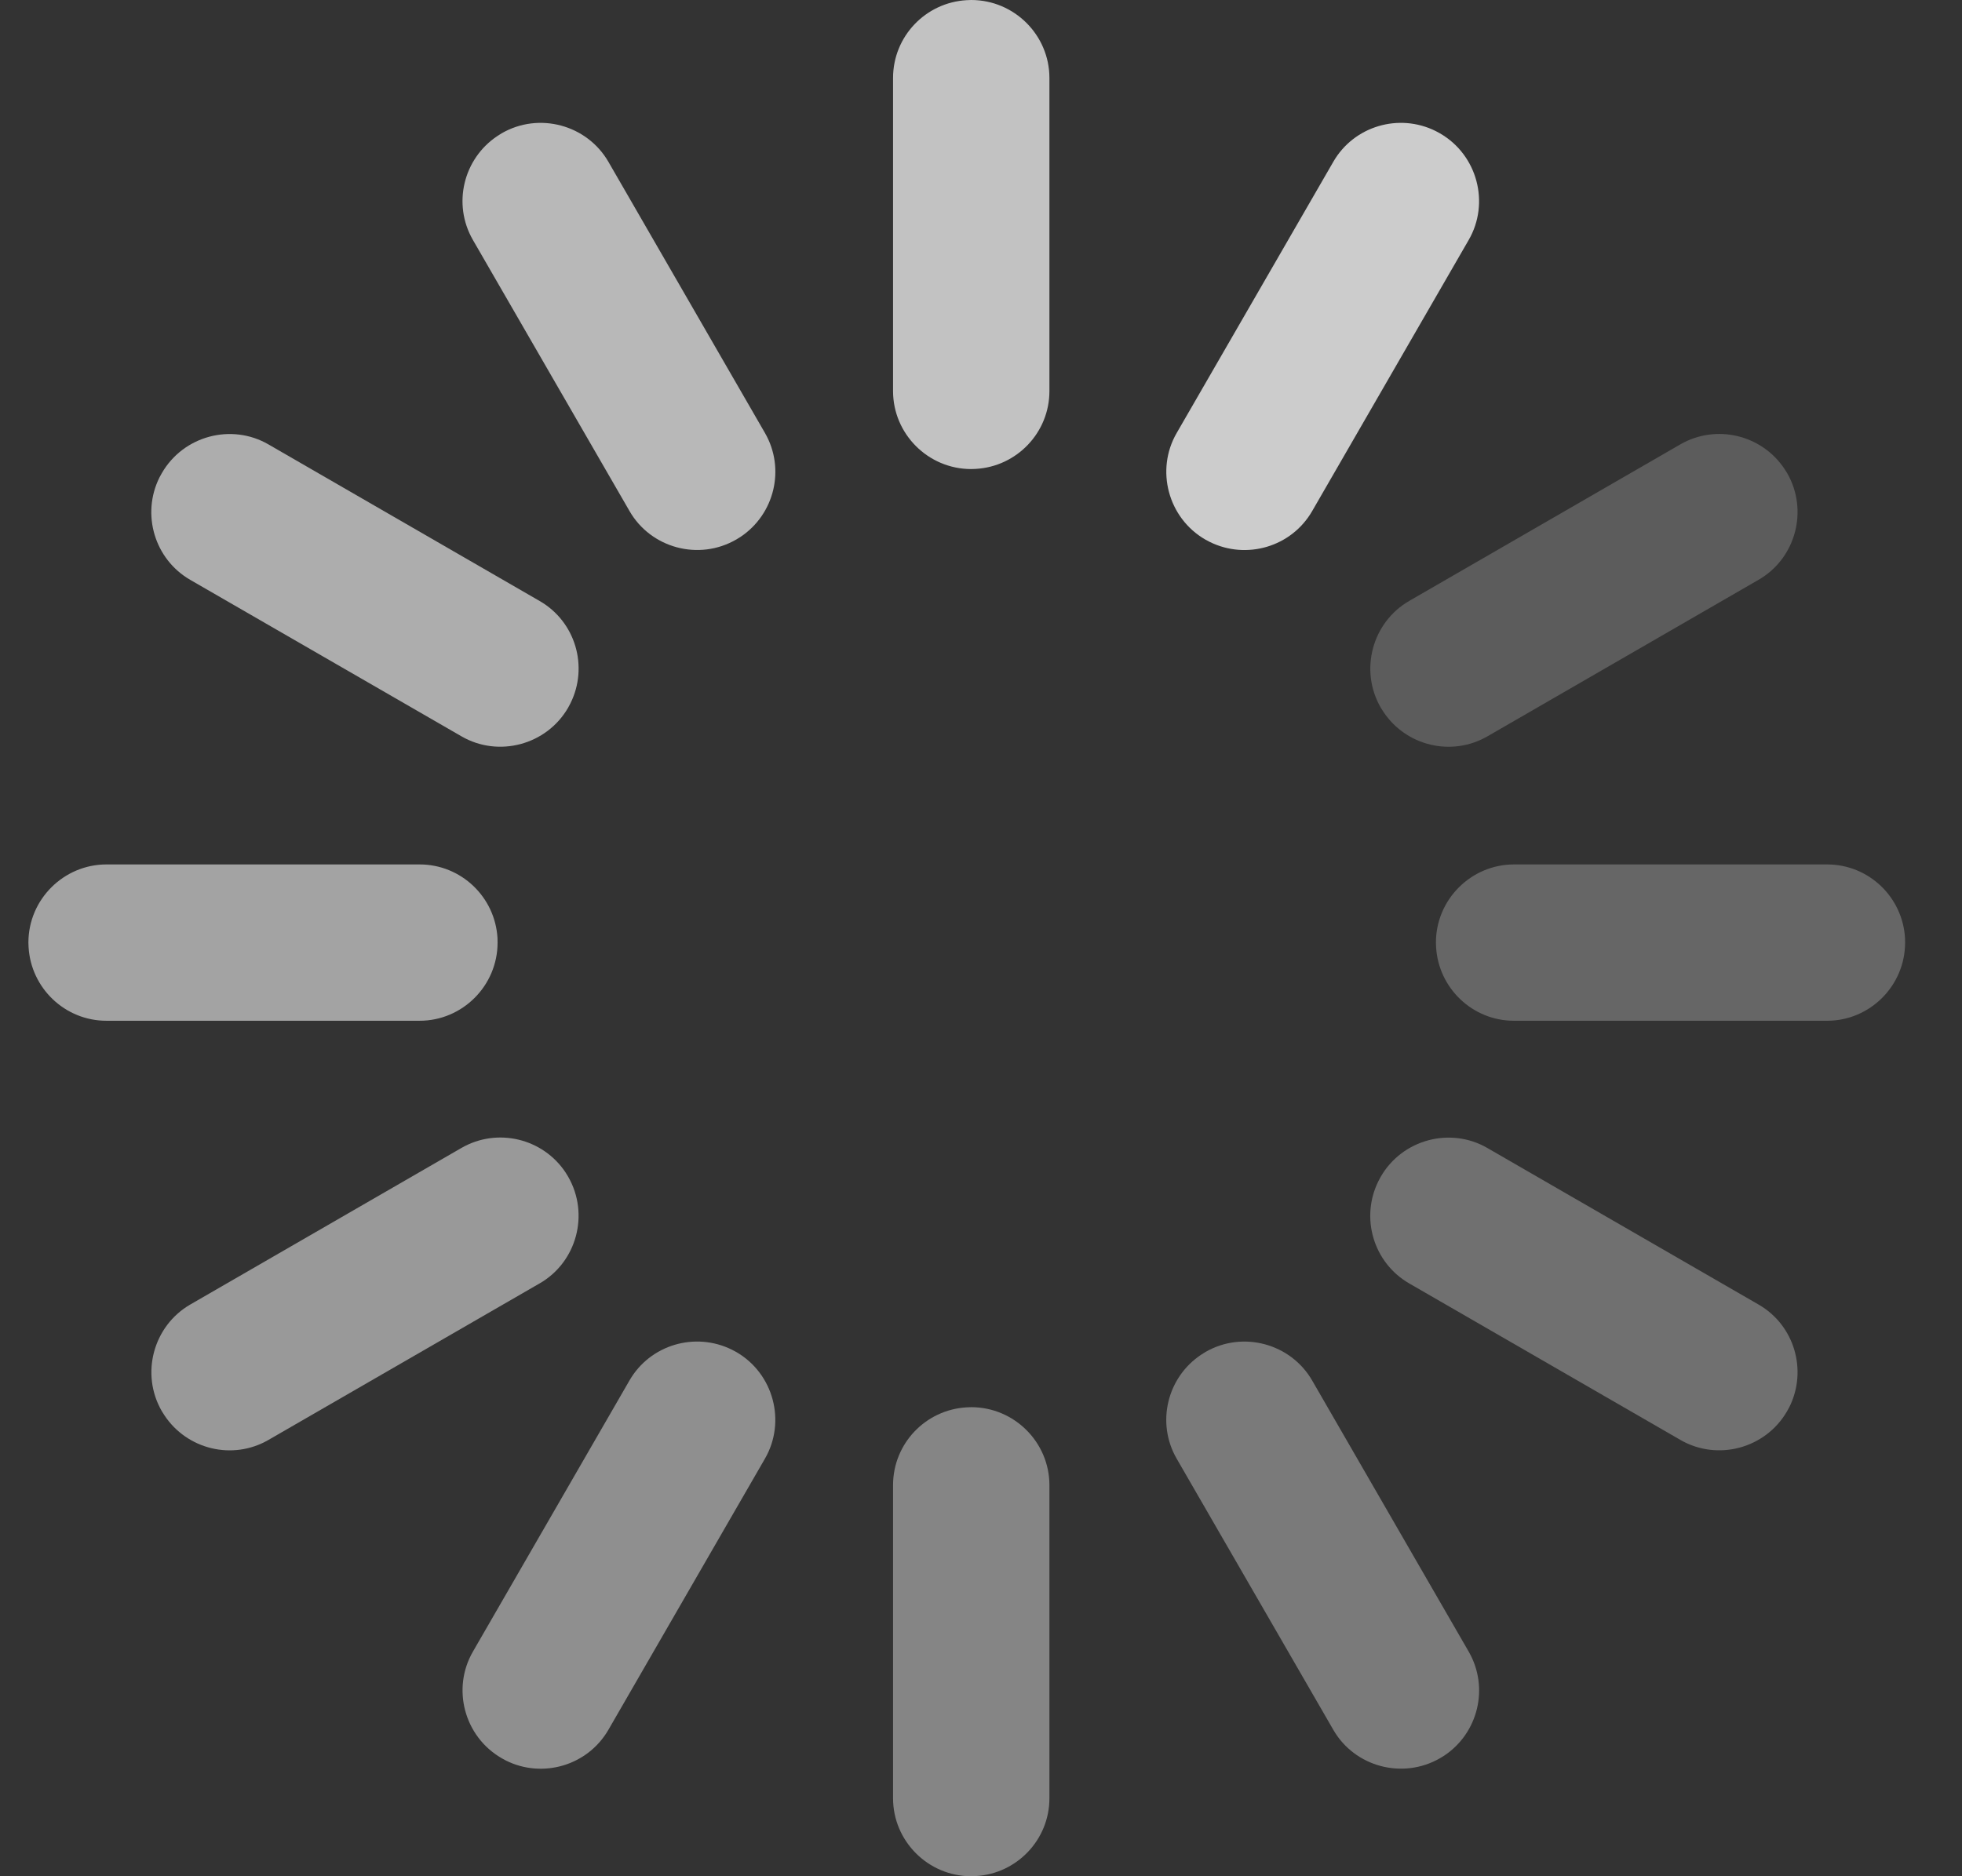 <svg width="23" height="22" viewBox="0 0 23 22" fill="none" xmlns="http://www.w3.org/2000/svg">
<rect x="0" y="0" width="23" height="22" fill="#333333" stroke="none"/>
<path fill-rule="evenodd" clip-rule="evenodd" d="M15.63 1.897C15.872 1.477 16.4 1.323 16.829 1.536L16.881 1.564C17.319 1.817 17.468 2.38 17.217 2.814L15.382 5.993C15.139 6.414 14.611 6.567 14.181 6.354L14.13 6.327C13.692 6.074 13.543 5.51 13.794 5.077L15.63 1.897Z" fill="white" fill-opacity="0.75"/>
<path fill-rule="evenodd" clip-rule="evenodd" d="M10.469 0.914C10.469 0.427 10.851 0.029 11.332 0.002L11.385 0C11.892 0 12.302 0.413 12.302 0.914V4.586C12.302 5.073 11.919 5.471 11.439 5.498L11.385 5.5C10.879 5.5 10.469 5.087 10.469 4.586V0.914Z" fill="white" fill-opacity="0.7"/>
<path fill-rule="evenodd" clip-rule="evenodd" d="M19.699 5.21C20.12 4.968 20.654 5.099 20.919 5.498L20.95 5.547C21.203 5.986 21.05 6.548 20.616 6.798L17.437 8.634C17.016 8.877 16.482 8.746 16.217 8.346L16.186 8.297C15.933 7.859 16.086 7.297 16.52 7.046L19.699 5.21Z" fill="white" fill-opacity="0.2"/>
<path fill-rule="evenodd" clip-rule="evenodd" d="M21.419 10.136C21.906 10.136 22.304 10.518 22.332 10.999L22.333 11.052C22.333 11.559 21.92 11.969 21.419 11.969H17.748C17.261 11.969 16.863 11.586 16.835 11.106L16.833 11.052C16.833 10.546 17.247 10.136 17.748 10.136H21.419Z" fill="white" fill-opacity="0.25"/>
<path fill-rule="evenodd" clip-rule="evenodd" d="M20.616 15.297C21.036 15.539 21.19 16.067 20.977 16.497L20.949 16.548C20.696 16.986 20.133 17.135 19.699 16.884L16.52 15.049C16.099 14.806 15.945 14.278 16.159 13.849L16.186 13.798C16.439 13.359 17.003 13.21 17.436 13.461L20.616 15.297Z" fill="white" fill-opacity="0.3"/>
<path fill-rule="evenodd" clip-rule="evenodd" d="M17.217 19.366C17.46 19.787 17.329 20.321 16.93 20.586L16.881 20.616C16.442 20.869 15.88 20.717 15.63 20.283L13.794 17.104C13.551 16.683 13.682 16.149 14.082 15.884L14.131 15.853C14.569 15.6 15.131 15.753 15.382 16.187L17.217 19.366Z" fill="white" fill-opacity="0.35"/>
<path fill-rule="evenodd" clip-rule="evenodd" d="M12.302 21.086C12.302 21.573 11.919 21.971 11.439 21.998L11.385 22C10.879 22 10.469 21.587 10.469 21.086V17.414C10.469 16.927 10.851 16.529 11.332 16.502L11.385 16.5C11.892 16.5 12.302 16.913 12.302 17.414V21.086Z" fill="white" fill-opacity="0.4"/>
<path fill-rule="evenodd" clip-rule="evenodd" d="M7.132 20.283C6.889 20.703 6.361 20.857 5.932 20.644L5.881 20.616C5.442 20.363 5.293 19.8 5.544 19.366L7.379 16.187C7.622 15.766 8.15 15.613 8.58 15.826L8.631 15.853C9.069 16.106 9.218 16.67 8.967 17.104L7.132 20.283Z" fill="white" fill-opacity="0.45"/>
<path fill-rule="evenodd" clip-rule="evenodd" d="M3.147 16.884C2.727 17.127 2.193 16.996 1.928 16.596L1.897 16.547C1.644 16.109 1.797 15.547 2.231 15.296L5.41 13.46C5.831 13.218 6.365 13.348 6.63 13.748L6.66 13.797C6.913 14.236 6.761 14.798 6.327 15.048L3.147 16.884Z" fill="white" fill-opacity="0.5"/>
<path fill-rule="evenodd" clip-rule="evenodd" d="M1.248 11.969C0.761 11.969 0.363 11.586 0.335 11.106L0.333 11.052C0.333 10.546 0.747 10.136 1.248 10.136H4.919C5.406 10.136 5.804 10.518 5.832 10.999L5.833 11.052C5.833 11.559 5.42 11.969 4.919 11.969H1.248Z" fill="white" fill-opacity="0.55"/>
<path fill-rule="evenodd" clip-rule="evenodd" d="M2.23 6.799C1.81 6.556 1.656 6.028 1.869 5.599L1.897 5.548C2.15 5.109 2.713 4.96 3.147 5.211L6.326 7.047C6.747 7.289 6.901 7.817 6.687 8.247L6.66 8.298C6.407 8.736 5.843 8.885 5.41 8.634L2.23 6.799Z" fill="white" fill-opacity="0.6"/>
<path fill-rule="evenodd" clip-rule="evenodd" d="M5.544 2.814C5.301 2.393 5.432 1.859 5.832 1.594L5.881 1.563C6.319 1.31 6.881 1.463 7.132 1.897L8.967 5.076C9.21 5.497 9.079 6.031 8.68 6.296L8.631 6.326C8.192 6.58 7.63 6.427 7.38 5.993L5.544 2.814Z" fill="white" fill-opacity="0.65"/>
</svg>
